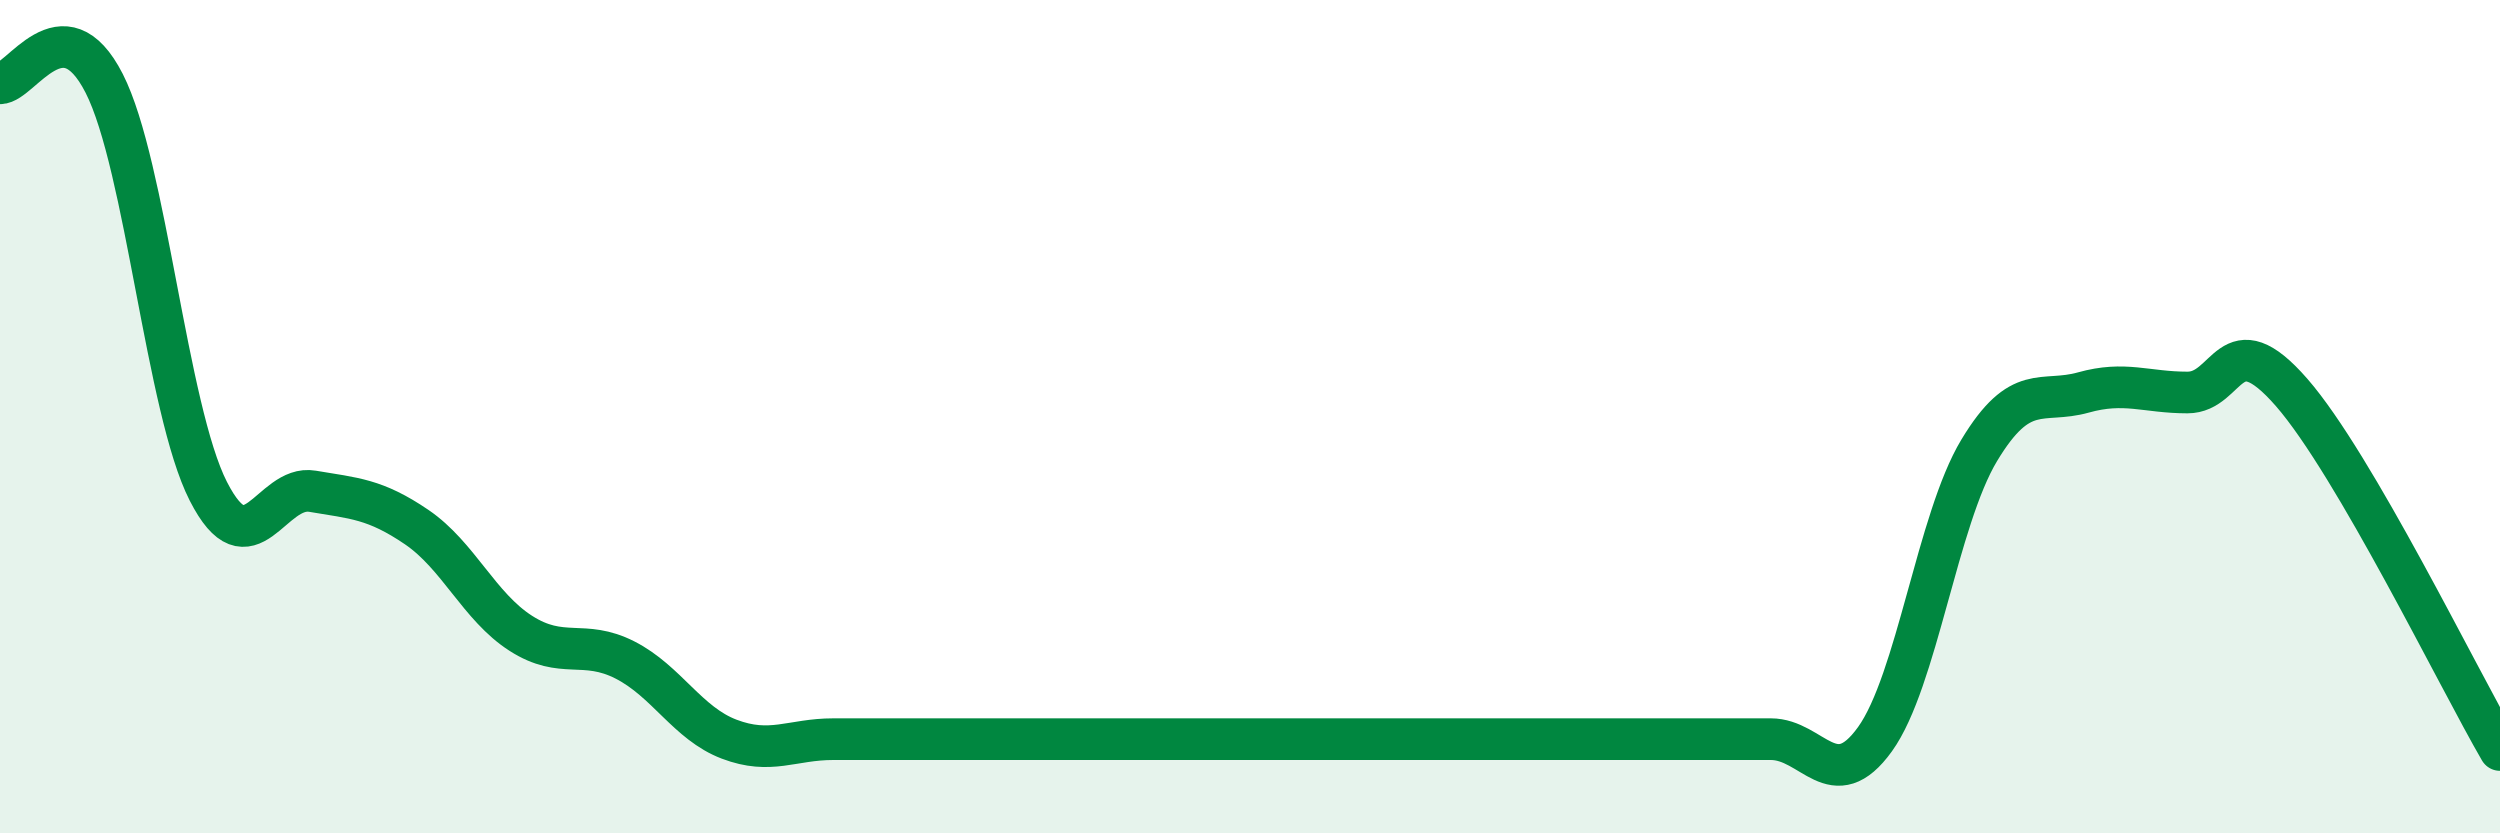 
    <svg width="60" height="20" viewBox="0 0 60 20" xmlns="http://www.w3.org/2000/svg">
      <path
        d="M 0,2 C 0.5,2 1.5,0.04 2.5,2 C 3.5,3.96 4,9.83 5,11.79 C 6,13.75 6.5,11.62 7.5,11.79 C 8.5,11.96 9,11.97 10,12.65 C 11,13.33 11.5,14.56 12.5,15.2 C 13.5,15.84 14,15.33 15,15.84 C 16,16.35 16.5,17.36 17.5,17.74 C 18.5,18.12 19,17.74 20,17.74 C 21,17.74 21.5,17.74 22.5,17.74 C 23.5,17.74 24,17.74 25,17.74 C 26,17.74 26.5,17.74 27.5,17.74 C 28.5,17.74 29,17.74 30,17.74 C 31,17.74 31.5,17.74 32.5,17.74 C 33.5,17.74 34,17.74 35,17.74 C 36,17.74 36.5,17.74 37.5,17.74 C 38.5,17.74 39,17.74 40,17.74 C 41,17.74 41.5,17.74 42.5,17.74 C 43.5,17.74 44,19.13 45,17.74 C 46,16.35 46.5,12.47 47.5,10.81 C 48.5,9.15 49,9.7 50,9.42 C 51,9.14 51.5,9.42 52.5,9.42 C 53.5,9.42 53.5,7.7 55,9.42 C 56.5,11.14 59,16.28 60,18L60 20L0 20Z"
        fill="#008740"
        opacity="0.1"
        stroke-linecap="round"
        stroke-linejoin="round"
      />
      <path
        d="M 0,2 C 0.5,2 1.5,0.04 2.5,2 C 3.5,3.96 4,9.83 5,11.79 C 6,13.75 6.5,11.62 7.5,11.79 C 8.5,11.96 9,11.97 10,12.65 C 11,13.33 11.5,14.56 12.5,15.2 C 13.5,15.84 14,15.33 15,15.84 C 16,16.35 16.5,17.36 17.5,17.74 C 18.5,18.12 19,17.74 20,17.74 C 21,17.74 21.5,17.74 22.5,17.74 C 23.5,17.74 24,17.74 25,17.74 C 26,17.74 26.5,17.74 27.5,17.74 C 28.5,17.74 29,17.74 30,17.74 C 31,17.74 31.5,17.74 32.5,17.74 C 33.5,17.74 34,17.74 35,17.74 C 36,17.74 36.5,17.74 37.5,17.74 C 38.5,17.74 39,17.74 40,17.74 C 41,17.74 41.5,17.74 42.5,17.74 C 43.5,17.74 44,19.13 45,17.74 C 46,16.35 46.5,12.47 47.5,10.81 C 48.5,9.15 49,9.7 50,9.42 C 51,9.14 51.5,9.42 52.5,9.42 C 53.5,9.42 53.5,7.7 55,9.42 C 56.5,11.14 59,16.28 60,18"
        stroke="#008740"
        stroke-width="1"
        fill="none"
        stroke-linecap="round"
        stroke-linejoin="round"
      />
    </svg>
  